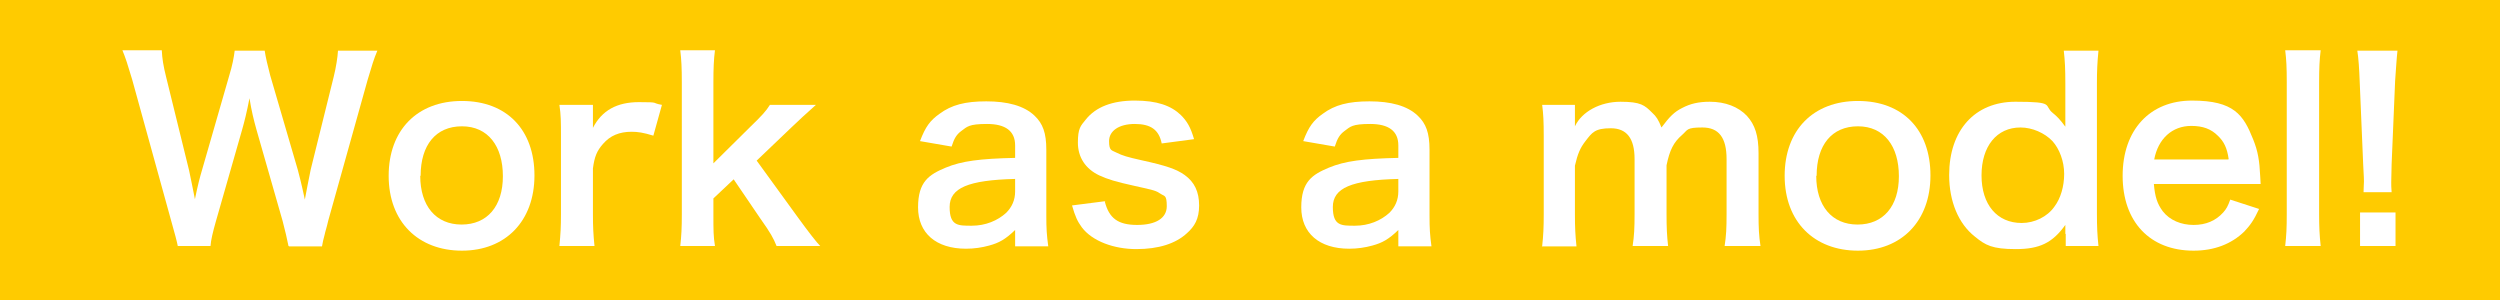 <?xml version="1.0" encoding="UTF-8"?>
<svg xmlns="http://www.w3.org/2000/svg" version="1.1" viewBox="0 0 641.3 77">
  <defs>
    <style>
      .cls-1 {
        fill: #ffcb00;
      }

      .cls-2 {
        fill: #fff;
      }
    </style>
  </defs>
  <!-- Generator: Adobe Illustrator 28.7.1, SVG Export Plug-In . SVG Version: 1.2.0 Build 142)  -->
  <g>
    <g id="_レイヤー_1" data-name="レイヤー_1">
      <rect class="cls-1" y="0" width="641.3" height="77"/>
      <g>
        <path class="cls-2" d="M74,63.1c-.3-1.5-.9-4.2-1.5-6.4l-6.7-23.4c-.7-2.5-1.3-4.9-1.8-8.1-.7,3.6-1.3,6-1.9,8.1l-6.7,23.4c-.8,2.8-1.3,4.9-1.4,6.4h-8.4q-.3-1.6-1.7-6.5l-10-36.2c-1.1-3.7-1.7-5.6-2.5-7.5h10.1c.1,2.1.4,4,1.1,6.8l5.9,24c.4,2,1.1,5.2,1.5,7.4.8-3.9,1.3-5.7,1.8-7.4l7-24.3c.8-2.6,1.2-4.7,1.4-6.4h7.7c.2,1.5.8,4,1.4,6.3l7.1,24.3c.4,1.6.8,2.9,1.8,7.6q.3-1.4.7-3.7c.2-1,.7-3.5.8-4l5.9-23.8c.6-2.4,1-5,1.1-6.7h10.1c-.9,2.1-1.4,3.8-2.5,7.5l-10.1,36.1c-.4,1.8-.8,2.9-.9,3.5q-.5,1.8-.7,3.1h-8.4Z"/>
        <path class="cls-2" d="M99.7,45.1c0-11.7,7.3-19.2,18.8-19.2s18.6,7.4,18.6,19.1-7.4,19.3-18.6,19.3-18.8-7.4-18.8-19.2ZM107.8,45.1c0,7.7,4,12.5,10.6,12.5s10.6-4.7,10.6-12.4-3.8-12.8-10.5-12.8-10.6,4.8-10.6,12.7Z"/>
        <path class="cls-2" d="M167.6,34.8c-2.6-.8-4-1-5.6-1-3.1,0-5.5,1-7.3,3.1-1.6,1.8-2.2,3.3-2.6,6.3v11.7c0,3.4.1,5.2.4,8.2h-9c.3-3.1.4-4.9.4-8.2v-19.8c0-3.8,0-5.6-.4-8.2h8.6v5.9c2.3-4.5,6.2-6.6,11.8-6.6s3,.2,5.9.7l-2.2,7.9Z"/>
        <path class="cls-2" d="M183.4,12.9c-.3,2.4-.4,4.6-.4,8.3v20.7l9.5-9.4c2.9-2.8,4-4,5-5.6h11.8q-3.6,3.2-6.3,5.8l-8.9,8.5,10.6,14.6q4.3,5.9,5.7,7.3h-11.2c-.8-2-1.5-3.3-4.2-7.1l-6.8-10-5.2,4.9v4.1c0,4.1,0,5.6.4,8.1h-8.9c.3-2.6.4-4.7.4-8.2V21.2c0-3.8-.1-5.9-.4-8.3h8.9Z"/>
        <path class="cls-2" d="M260.4,59c-2.5,2.4-4.1,3.3-6.7,4-1.8.5-3.8.8-5.9.8-7.7,0-12.3-4-12.3-10.6s2.8-8.4,7.1-10.2c4.1-1.7,8.8-2.3,17.8-2.5v-3.2c0-3.7-2.5-5.5-7.2-5.5s-5.1.7-6.6,1.8c-1.2.9-1.8,1.8-2.5,4l-8.1-1.4c1.4-3.7,2.6-5.3,5-7,3.1-2.3,6.6-3.2,12-3.2s9.7,1.1,12.4,3.7c2.1,2,3,4.4,3,8.7v16.9c0,3.3.1,5,.5,7.9h-8.5v-4.1ZM260.4,45.9c-12,.3-16.8,2.3-16.8,7.2s2.2,4.8,5.7,4.8,6.6-1.3,8.8-3.3c1.5-1.5,2.3-3.3,2.3-5.5v-3.2Z"/>
        <path class="cls-2" d="M283.4,51.7c1.1,4.3,3.4,6,8.3,6s7.6-1.8,7.6-4.8-.6-2.5-1.6-3.2c-1.2-.8-1.6-.9-6.6-2-5-1.1-6.9-1.7-9.1-2.7-3.6-1.7-5.5-4.7-5.5-8.4s.7-4.3,2-5.9c2.6-3.3,6.9-4.9,12.6-4.9s9.3,1.3,11.8,3.7c1.6,1.6,2.5,3.1,3.4,6.2l-8.3,1.1c-.7-3.5-2.8-5-6.9-5s-6.6,1.8-6.6,4.4.7,2.3,2,3c1.4.7,2.7,1.1,6.3,1.9,6.4,1.4,9,2.3,11.1,3.8,2.5,1.8,3.7,4.3,3.7,7.8s-1.2,5.4-3.1,7.1c-2.9,2.7-7.3,4.1-13,4.1s-11.3-2-14-5.6c-1.1-1.5-1.7-2.8-2.5-5.6l8.6-1.1Z"/>
        <path class="cls-2" d="M358.7,59c-2.5,2.4-4.1,3.3-6.7,4-1.8.5-3.8.8-5.9.8-7.7,0-12.3-4-12.3-10.6s2.8-8.4,7.1-10.2c4.1-1.7,8.8-2.3,17.8-2.5v-3.2c0-3.7-2.5-5.5-7.2-5.5s-5.1.7-6.6,1.8c-1.2.9-1.8,1.8-2.5,4l-8.1-1.4c1.4-3.7,2.6-5.3,5-7,3.1-2.3,6.6-3.2,12-3.2s9.7,1.1,12.4,3.7c2.1,2,3,4.4,3,8.7v16.9c0,3.3.1,5,.5,7.9h-8.5v-4.1ZM358.7,45.9c-12,.3-16.8,2.3-16.8,7.2s2.2,4.8,5.7,4.8,6.6-1.3,8.8-3.3c1.5-1.5,2.3-3.3,2.3-5.5v-3.2Z"/>
        <path class="cls-2" d="M395.6,63.1c.3-2.7.4-4.8.4-8.2v-19.8c0-4-.1-5.8-.4-8.2h8.4v3.2c0,.4,0,1.3,0,2.3,1.8-3.8,6.5-6.3,11.7-6.3s6.2.9,8.1,2.8c1.1,1,1.6,1.8,2.4,3.8,2.1-2.8,3.3-4,5.3-5,2.1-1.1,4.2-1.6,7.1-1.6,4,0,7.3,1.3,9.5,3.6,2.1,2.3,3,5.1,3,9.6v15.6c0,3.5.1,5.6.5,8.2h-9.2c.4-2.6.5-4.5.5-8.2v-14.1c0-5.5-2-8.1-6.2-8.1s-3.7.6-5.2,1.9c-2.2,1.9-3.2,3.9-4,7.8v12.5c0,3.5.1,5.6.4,8.2h-9.1c.4-2.6.5-4.6.5-8.2v-14.1c0-5.3-2-7.9-6.1-7.9s-4.8,1.1-6.5,3.3c-1.4,1.8-2,3.3-2.7,6.3v12.5c0,3.4.1,5.3.4,8.2h-8.9Z"/>
        <path class="cls-2" d="M457.8,45.1c0-11.7,7.3-19.2,18.8-19.2s18.6,7.4,18.6,19.1-7.4,19.3-18.6,19.3-18.8-7.4-18.8-19.2ZM465.9,45.1c0,7.7,4,12.5,10.6,12.5s10.6-4.7,10.6-12.4-3.8-12.8-10.5-12.8-10.6,4.8-10.6,12.7Z"/>
        <path class="cls-2" d="M529.8,60c0-.8,0-1.4,0-2.3-3.3,4.6-6.6,6.2-12.7,6.2s-7.8-1-10.5-3.2c-4.2-3.3-6.6-9-6.6-15.8,0-11.5,6.6-18.8,17-18.8s7.1.9,9.6,2.9c1.1.9,1.8,1.6,3.2,3.5q0-.8,0-2c0-.4,0-1.6,0-2.7v-6.3c0-3.8-.1-5.9-.4-8.5h8.9c-.3,3-.4,5.2-.4,8.4v33.2c0,3.7.1,5.7.4,8.5h-8.4v-3.1ZM518.6,57.2c3.3,0,6.6-1.6,8.4-4.2,1.6-2.1,2.5-5.2,2.5-8.4s-1.2-6.4-3-8.4c-2-2.1-5.2-3.5-8.2-3.5-6.1,0-10,4.8-10,12.3s4,12.2,10.3,12.2Z"/>
        <path class="cls-2" d="M552.5,47.1c.3,3.5.9,5.2,2.3,7.1,1.8,2.3,4.7,3.5,7.9,3.5s5.7-1.1,7.6-3.2c.8-.9,1.2-1.6,1.8-3.3l7.4,2.4c-1.4,3-2.3,4.2-3.8,5.8-3.3,3.2-7.7,4.9-13,4.9-11.2,0-18.2-7.4-18.2-19.2s7-19.3,17.8-19.3,13.2,3.7,15.7,10c1.2,3,1.6,5.3,1.8,9.6,0,.1,0,.3.1,1.8h-27.4ZM571.7,40.8c-.4-2.8-1.2-4.5-2.8-6-1.7-1.7-3.8-2.5-6.8-2.5-4.9,0-8.5,3.3-9.5,8.6h19Z"/>
        <path class="cls-2" d="M595.3,12.9c-.3,2.5-.4,4.5-.4,8.3v33.7c0,3.3.1,5.4.4,8.2h-9.1c.3-2.7.4-4.5.4-8.2V21.1c0-3.8-.1-5.8-.4-8.2h9.1Z"/>
        <path class="cls-2" d="M606.3,49.3c0-1.3.1-2,.1-2.7s0-.7-.2-4.5l-.9-21.4c-.1-2.8-.3-5.9-.6-7.7h10.3c-.2,1.7-.4,5-.6,7.7l-.9,21.4q-.1,3.7-.1,4.6c0,.8,0,1.4.1,2.6h-7.4ZM605.4,63.1v-8.6h9.1v8.6h-9.1Z"/>
      </g>
    </g>
  </g>
</svg>